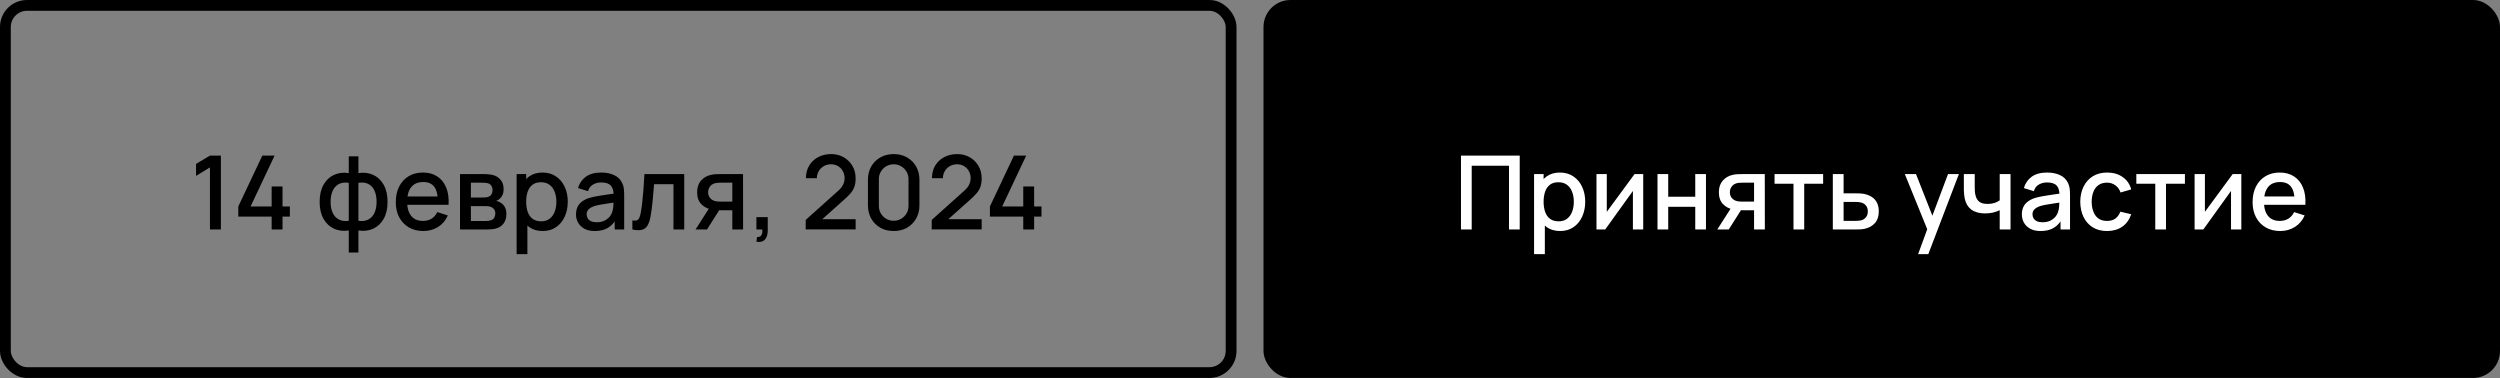 <?xml version="1.0" encoding="UTF-8"?> <svg xmlns="http://www.w3.org/2000/svg" width="926" height="140" viewBox="0 0 926 140" fill="none"><rect x="0" y="0" width="926" height="140" fill="#808080" stroke="none"/> <rect x="2" y="2" width="454" height="136" rx="8" stroke="black" stroke-width="4"></rect> <path d="M77.768 85V62.01L72.619 65.145V60.718L77.768 57.64H81.815V85H77.768ZM100.62 85V80.231H88.27V76.469L97.162 57.64H101.703L92.811 76.469H100.62V69.059H104.648V76.469H107.365V80.231H104.648V85H100.62ZM129.186 93.55V85.361C127.185 85.678 125.367 85.462 123.733 84.715C122.099 83.968 120.801 82.752 119.838 81.067C118.875 79.382 118.394 77.28 118.394 74.759C118.394 72.238 118.875 70.129 119.838 68.432C120.801 66.735 122.099 65.512 123.733 64.765C125.367 64.018 127.185 63.802 129.186 64.119V57.906H132.758V64.119C134.759 63.802 136.577 64.018 138.211 64.765C139.845 65.512 141.143 66.735 142.106 68.432C143.069 70.129 143.55 72.238 143.55 74.759C143.55 77.28 143.069 79.382 142.106 81.067C141.143 82.752 139.845 83.968 138.211 84.715C136.577 85.462 134.759 85.678 132.758 85.361V93.55H129.186ZM129.186 81.77V67.729C128.16 67.552 127.229 67.583 126.393 67.824C125.57 68.065 124.867 68.489 124.284 69.097C123.701 69.692 123.252 70.471 122.935 71.434C122.618 72.384 122.46 73.492 122.46 74.759C122.46 76.026 122.618 77.134 122.935 78.084C123.264 79.034 123.727 79.813 124.322 80.421C124.93 81.016 125.646 81.434 126.469 81.675C127.292 81.903 128.198 81.935 129.186 81.77ZM132.758 81.77C133.746 81.935 134.652 81.903 135.475 81.675C136.298 81.447 137.008 81.035 137.603 80.44C138.211 79.845 138.673 79.072 138.99 78.122C139.319 77.159 139.484 76.038 139.484 74.759C139.484 73.467 139.326 72.346 139.009 71.396C138.692 70.433 138.243 69.654 137.66 69.059C137.077 68.451 136.368 68.033 135.532 67.805C134.709 67.577 133.784 67.552 132.758 67.729V81.77ZM156.838 85.57C154.799 85.57 153.006 85.127 151.461 84.24C149.928 83.341 148.731 82.093 147.87 80.497C147.021 78.888 146.597 77.026 146.597 74.911C146.597 72.669 147.015 70.725 147.851 69.078C148.7 67.431 149.878 66.158 151.385 65.259C152.892 64.36 154.647 63.91 156.648 63.91C158.738 63.91 160.518 64.398 161.987 65.373C163.456 66.336 164.552 67.71 165.274 69.496C166.009 71.282 166.3 73.404 166.148 75.861H162.177V74.417C162.152 72.036 161.696 70.275 160.809 69.135C159.935 67.995 158.599 67.425 156.8 67.425C154.811 67.425 153.317 68.052 152.316 69.306C151.315 70.56 150.815 72.371 150.815 74.74C150.815 76.995 151.315 78.743 152.316 79.984C153.317 81.213 154.761 81.827 156.648 81.827C157.889 81.827 158.96 81.548 159.859 80.991C160.771 80.421 161.48 79.61 161.987 78.559L165.882 79.794C165.084 81.631 163.874 83.056 162.253 84.069C160.632 85.07 158.827 85.57 156.838 85.57ZM149.523 75.861V72.764H164.172V75.861H149.523ZM170.392 85V64.48H179.417C180.012 64.48 180.608 64.518 181.203 64.594C181.798 64.657 182.324 64.752 182.78 64.879C183.819 65.17 184.705 65.753 185.44 66.627C186.175 67.488 186.542 68.641 186.542 70.085C186.542 70.908 186.415 71.605 186.162 72.175C185.909 72.732 185.56 73.214 185.117 73.619C184.914 73.796 184.699 73.955 184.471 74.094C184.243 74.233 184.015 74.341 183.787 74.417C184.256 74.493 184.718 74.658 185.174 74.911C185.871 75.278 186.441 75.81 186.884 76.507C187.34 77.191 187.568 78.109 187.568 79.262C187.568 80.643 187.232 81.802 186.561 82.739C185.89 83.664 184.94 84.297 183.711 84.639C183.23 84.778 182.685 84.873 182.077 84.924C181.482 84.975 180.886 85 180.291 85H170.392ZM174.42 81.865H180.044C180.31 81.865 180.614 81.84 180.956 81.789C181.298 81.738 181.602 81.669 181.868 81.58C182.438 81.403 182.843 81.08 183.084 80.611C183.337 80.142 183.464 79.642 183.464 79.11C183.464 78.388 183.274 77.812 182.894 77.381C182.514 76.938 182.033 76.653 181.45 76.526C181.197 76.437 180.918 76.387 180.614 76.374C180.31 76.361 180.05 76.355 179.835 76.355H174.42V81.865ZM174.42 73.163H178.866C179.233 73.163 179.607 73.144 179.987 73.106C180.367 73.055 180.696 72.973 180.975 72.859C181.469 72.669 181.836 72.352 182.077 71.909C182.318 71.453 182.438 70.959 182.438 70.427C182.438 69.844 182.305 69.325 182.039 68.869C181.773 68.413 181.374 68.096 180.842 67.919C180.475 67.792 180.05 67.723 179.569 67.71C179.1 67.685 178.803 67.672 178.676 67.672H174.42V73.163ZM201.011 85.57C199.047 85.57 197.401 85.095 196.071 84.145C194.741 83.182 193.734 81.884 193.05 80.25C192.366 78.616 192.024 76.773 192.024 74.721C192.024 72.669 192.359 70.826 193.031 69.192C193.715 67.558 194.715 66.272 196.033 65.335C197.363 64.385 198.997 63.91 200.935 63.91C202.86 63.91 204.519 64.385 205.913 65.335C207.319 66.272 208.402 67.558 209.162 69.192C209.922 70.813 210.302 72.656 210.302 74.721C210.302 76.773 209.922 78.622 209.162 80.269C208.414 81.903 207.344 83.195 205.951 84.145C204.57 85.095 202.923 85.57 201.011 85.57ZM191.359 94.12V64.48H194.893V79.243H195.349V94.12H191.359ZM200.46 81.979C201.726 81.979 202.771 81.656 203.595 81.01C204.431 80.364 205.051 79.496 205.457 78.407C205.875 77.305 206.084 76.076 206.084 74.721C206.084 73.378 205.875 72.162 205.457 71.073C205.051 69.984 204.424 69.116 203.576 68.47C202.727 67.824 201.644 67.501 200.327 67.501C199.085 67.501 198.059 67.805 197.249 68.413C196.451 69.021 195.855 69.87 195.463 70.959C195.083 72.048 194.893 73.302 194.893 74.721C194.893 76.14 195.083 77.394 195.463 78.483C195.843 79.572 196.444 80.427 197.268 81.048C198.091 81.669 199.155 81.979 200.46 81.979ZM220.292 85.57C218.772 85.57 217.499 85.291 216.473 84.734C215.447 84.164 214.668 83.417 214.136 82.492C213.617 81.555 213.357 80.529 213.357 79.414C213.357 78.375 213.541 77.463 213.908 76.678C214.275 75.893 214.82 75.228 215.542 74.683C216.264 74.126 217.151 73.676 218.202 73.334C219.114 73.068 220.146 72.834 221.299 72.631C222.452 72.428 223.661 72.238 224.928 72.061C226.207 71.884 227.474 71.706 228.728 71.529L227.284 72.327C227.309 70.718 226.967 69.528 226.258 68.755C225.561 67.97 224.358 67.577 222.648 67.577C221.571 67.577 220.583 67.83 219.684 68.337C218.785 68.831 218.158 69.654 217.803 70.807L214.098 69.667C214.605 67.906 215.567 66.507 216.986 65.468C218.417 64.429 220.317 63.91 222.686 63.91C224.523 63.91 226.119 64.227 227.474 64.86C228.842 65.481 229.843 66.469 230.476 67.824C230.805 68.495 231.008 69.205 231.084 69.952C231.16 70.699 231.198 71.504 231.198 72.365V85H227.683V80.307L228.367 80.915C227.518 82.486 226.435 83.657 225.118 84.43C223.813 85.19 222.205 85.57 220.292 85.57ZM220.995 82.321C222.122 82.321 223.091 82.125 223.902 81.732C224.713 81.327 225.365 80.814 225.859 80.193C226.353 79.572 226.676 78.926 226.828 78.255C227.043 77.647 227.164 76.963 227.189 76.203C227.227 75.443 227.246 74.835 227.246 74.379L228.538 74.854C227.284 75.044 226.144 75.215 225.118 75.367C224.092 75.519 223.161 75.671 222.325 75.823C221.502 75.962 220.767 76.133 220.121 76.336C219.576 76.526 219.089 76.754 218.658 77.02C218.24 77.286 217.904 77.609 217.651 77.989C217.41 78.369 217.29 78.831 217.29 79.376C217.29 79.908 217.423 80.402 217.689 80.858C217.955 81.301 218.36 81.656 218.905 81.922C219.45 82.188 220.146 82.321 220.995 82.321ZM234.232 85V81.637C234.992 81.776 235.568 81.757 235.961 81.58C236.366 81.39 236.664 81.048 236.854 80.554C237.056 80.06 237.227 79.42 237.367 78.635C237.582 77.482 237.766 76.171 237.918 74.702C238.082 73.22 238.228 71.618 238.355 69.895C238.481 68.172 238.595 66.367 238.697 64.48H253.441V85H249.451V68.223H242.269C242.193 69.224 242.104 70.288 242.003 71.415C241.914 72.53 241.813 73.638 241.699 74.74C241.585 75.842 241.464 76.874 241.338 77.837C241.211 78.8 241.078 79.623 240.939 80.307C240.685 81.675 240.312 82.764 239.818 83.575C239.336 84.373 238.652 84.886 237.766 85.114C236.879 85.355 235.701 85.317 234.232 85ZM271.251 85V77.875H267.185C266.704 77.875 266.128 77.856 265.456 77.818C264.798 77.78 264.177 77.71 263.594 77.609C262.062 77.33 260.782 76.665 259.756 75.614C258.73 74.55 258.217 73.087 258.217 71.225C258.217 69.426 258.699 67.982 259.661 66.893C260.637 65.791 261.872 65.082 263.366 64.765C264.012 64.613 264.671 64.531 265.342 64.518C266.026 64.493 266.603 64.48 267.071 64.48H275.222L275.241 85H271.251ZM257.628 85L262.815 76.887H267.014L261.865 85H257.628ZM266.843 74.683H271.251V67.672H266.843C266.565 67.672 266.223 67.685 265.817 67.71C265.412 67.735 265.019 67.805 264.639 67.919C264.247 68.033 263.867 68.236 263.499 68.527C263.145 68.818 262.853 69.192 262.625 69.648C262.397 70.091 262.283 70.604 262.283 71.187C262.283 72.061 262.53 72.783 263.024 73.353C263.518 73.91 264.107 74.278 264.791 74.455C265.159 74.556 265.526 74.62 265.893 74.645C266.261 74.67 266.577 74.683 266.843 74.683ZM280.172 89.541L280.419 87.774C280.963 87.812 281.388 87.711 281.692 87.47C281.996 87.229 282.198 86.894 282.3 86.463C282.401 86.032 282.42 85.545 282.357 85H280.172V80.421H284.371V85.38C284.371 86.875 284.01 88.002 283.288 88.762C282.578 89.522 281.54 89.782 280.172 89.541ZM298.421 84.981L298.44 81.447L310.353 70.769C311.315 69.92 311.968 69.11 312.31 68.337C312.664 67.564 312.842 66.792 312.842 66.019C312.842 65.044 312.626 64.17 312.196 63.397C311.765 62.612 311.17 61.991 310.41 61.535C309.65 61.079 308.776 60.851 307.788 60.851C306.774 60.851 305.869 61.092 305.071 61.573C304.285 62.042 303.671 62.669 303.228 63.454C302.784 64.239 302.569 65.088 302.582 66H298.516C298.516 64.227 298.915 62.675 299.713 61.345C300.523 60.002 301.632 58.957 303.038 58.21C304.444 57.45 306.052 57.07 307.864 57.07C309.586 57.07 311.132 57.463 312.5 58.248C313.868 59.021 314.944 60.085 315.73 61.44C316.528 62.795 316.927 64.341 316.927 66.076C316.927 67.33 316.762 68.394 316.433 69.268C316.103 70.142 315.609 70.953 314.951 71.7C314.292 72.447 313.469 73.258 312.481 74.132L303.285 82.34L302.848 81.2H316.927V84.981H298.421ZM331.021 85.57C329.159 85.57 327.513 85.165 326.081 84.354C324.65 83.531 323.523 82.403 322.699 80.972C321.889 79.541 321.483 77.894 321.483 76.032V66.608C321.483 64.746 321.889 63.099 322.699 61.668C323.523 60.237 324.65 59.116 326.081 58.305C327.513 57.482 329.159 57.07 331.021 57.07C332.883 57.07 334.53 57.482 335.961 58.305C337.393 59.116 338.514 60.237 339.324 61.668C340.148 63.099 340.559 64.746 340.559 66.608V76.032C340.559 77.894 340.148 79.541 339.324 80.972C338.514 82.403 337.393 83.531 335.961 84.354C334.53 85.165 332.883 85.57 331.021 85.57ZM331.021 81.77C332.035 81.77 332.953 81.529 333.776 81.048C334.612 80.554 335.277 79.895 335.771 79.072C336.265 78.236 336.512 77.305 336.512 76.279V66.323C336.512 65.31 336.265 64.391 335.771 63.568C335.277 62.732 334.612 62.073 333.776 61.592C332.953 61.098 332.035 60.851 331.021 60.851C330.008 60.851 329.083 61.098 328.247 61.592C327.424 62.073 326.765 62.732 326.271 63.568C325.777 64.391 325.53 65.31 325.53 66.323V76.279C325.53 77.305 325.777 78.236 326.271 79.072C326.765 79.895 327.424 80.554 328.247 81.048C329.083 81.529 330.008 81.77 331.021 81.77ZM345.104 84.981L345.123 81.447L357.036 70.769C357.999 69.92 358.651 69.11 358.993 68.337C359.348 67.564 359.525 66.792 359.525 66.019C359.525 65.044 359.31 64.17 358.879 63.397C358.448 62.612 357.853 61.991 357.093 61.535C356.333 61.079 355.459 60.851 354.471 60.851C353.458 60.851 352.552 61.092 351.754 61.573C350.969 62.042 350.354 62.669 349.911 63.454C349.468 64.239 349.252 65.088 349.265 66H345.199C345.199 64.227 345.598 62.675 346.396 61.345C347.207 60.002 348.315 58.957 349.721 58.21C351.127 57.45 352.736 57.07 354.547 57.07C356.27 57.07 357.815 57.463 359.183 58.248C360.551 59.021 361.628 60.085 362.413 61.44C363.211 62.795 363.61 64.341 363.61 66.076C363.61 67.33 363.445 68.394 363.116 69.268C362.787 70.142 362.293 70.953 361.634 71.7C360.975 72.447 360.152 73.258 359.164 74.132L349.968 82.34L349.531 81.2H363.61V84.981H345.104ZM379.015 85V80.231H366.665V76.469L375.557 57.64H380.098L371.206 76.469H379.015V69.059H383.043V76.469H385.76V80.231H383.043V85H379.015Z" fill="black"></path> <rect x="468" width="458" height="140" rx="10" fill="black"></rect> <path d="M541.147 85V57.64H562.902V85H558.931V61.383H545.118V85H541.147ZM577.87 85.57C575.907 85.57 574.26 85.095 572.93 84.145C571.6 83.182 570.593 81.884 569.909 80.25C569.225 78.616 568.883 76.773 568.883 74.721C568.883 72.669 569.219 70.826 569.89 69.192C570.574 67.558 571.575 66.272 572.892 65.335C574.222 64.385 575.856 63.91 577.794 63.91C579.719 63.91 581.379 64.385 582.772 65.335C584.178 66.272 585.261 67.558 586.021 69.192C586.781 70.813 587.161 72.656 587.161 74.721C587.161 76.773 586.781 78.622 586.021 80.269C585.274 81.903 584.203 83.195 582.81 84.145C581.429 85.095 579.783 85.57 577.87 85.57ZM568.218 94.12V64.48H571.752V79.243H572.208V94.12H568.218ZM577.319 81.979C578.586 81.979 579.631 81.656 580.454 81.01C581.29 80.364 581.911 79.496 582.316 78.407C582.734 77.305 582.943 76.076 582.943 74.721C582.943 73.378 582.734 72.162 582.316 71.073C581.911 69.984 581.284 69.116 580.435 68.47C579.586 67.824 578.503 67.501 577.186 67.501C575.945 67.501 574.919 67.805 574.108 68.413C573.31 69.021 572.715 69.87 572.322 70.959C571.942 72.048 571.752 73.302 571.752 74.721C571.752 76.14 571.942 77.394 572.322 78.483C572.702 79.572 573.304 80.427 574.127 81.048C574.95 81.669 576.014 81.979 577.319 81.979ZM608.646 64.48V85H604.827V70.731L594.567 85H591.337V64.48H595.156V78.464L605.435 64.48H608.646ZM613.937 85V64.48H617.908V72.859H627.921V64.48H631.892V85H627.921V76.602H617.908V85H613.937ZM649.706 85V77.875H645.64C645.159 77.875 644.583 77.856 643.911 77.818C643.253 77.78 642.632 77.71 642.049 77.609C640.517 77.33 639.237 76.665 638.211 75.614C637.185 74.55 636.672 73.087 636.672 71.225C636.672 69.426 637.154 67.982 638.116 66.893C639.092 65.791 640.327 65.082 641.821 64.765C642.467 64.613 643.126 64.531 643.797 64.518C644.481 64.493 645.058 64.48 645.526 64.48H653.677L653.696 85H649.706ZM636.083 85L641.27 76.887H645.469L640.32 85H636.083ZM645.298 74.683H649.706V67.672H645.298C645.02 67.672 644.678 67.685 644.272 67.71C643.867 67.735 643.474 67.805 643.094 67.919C642.702 68.033 642.322 68.236 641.954 68.527C641.6 68.818 641.308 69.192 641.08 69.648C640.852 70.091 640.738 70.604 640.738 71.187C640.738 72.061 640.985 72.783 641.479 73.353C641.973 73.91 642.562 74.278 643.246 74.455C643.614 74.556 643.981 74.62 644.348 74.645C644.716 74.67 645.032 74.683 645.298 74.683ZM664.308 85V68.052H657.297V64.48H675.29V68.052H668.279V85H664.308ZM678.878 85V64.48H682.868V71.605H686.915C687.498 71.605 688.119 71.618 688.777 71.643C689.449 71.668 690.025 71.732 690.506 71.833C691.608 72.061 692.558 72.441 693.356 72.973C694.167 73.505 694.794 74.214 695.237 75.101C695.681 75.975 695.902 77.052 695.902 78.331C695.902 80.117 695.434 81.542 694.496 82.606C693.572 83.657 692.318 84.367 690.734 84.734C690.228 84.848 689.626 84.924 688.929 84.962C688.245 84.987 687.618 85 687.048 85H678.878ZM682.868 81.808H687.276C687.593 81.808 687.954 81.795 688.359 81.77C688.765 81.745 689.138 81.688 689.48 81.599C690.088 81.422 690.633 81.061 691.114 80.516C691.596 79.971 691.836 79.243 691.836 78.331C691.836 77.394 691.596 76.646 691.114 76.089C690.646 75.532 690.05 75.171 689.328 75.006C688.986 74.917 688.638 74.86 688.283 74.835C687.929 74.81 687.593 74.797 687.276 74.797H682.868V81.808ZM710.468 94.12L714.439 83.309L714.496 86.501L705.547 64.48H709.689L716.377 81.485H715.161L721.545 64.48H725.573L714.249 94.12H710.468ZM740.691 85V77.856C739.994 78.211 739.177 78.502 738.24 78.73C737.302 78.945 736.314 79.053 735.276 79.053C733.173 79.053 731.482 78.584 730.203 77.647C728.936 76.697 728.113 75.329 727.733 73.543C727.631 73.011 727.555 72.466 727.505 71.909C727.454 71.339 727.422 70.82 727.41 70.351C727.41 69.882 727.41 69.534 727.41 69.306V64.48H731.438V69.306C731.438 69.635 731.45 70.072 731.476 70.617C731.501 71.149 731.571 71.668 731.685 72.175C731.925 73.315 732.407 74.164 733.129 74.721C733.851 75.266 734.87 75.538 736.188 75.538C737.138 75.538 737.993 75.418 738.753 75.177C739.525 74.924 740.171 74.601 740.691 74.208V64.48H744.7V85H740.691ZM755.831 85.57C754.311 85.57 753.038 85.291 752.012 84.734C750.986 84.164 750.207 83.417 749.675 82.492C749.156 81.555 748.896 80.529 748.896 79.414C748.896 78.375 749.08 77.463 749.447 76.678C749.814 75.893 750.359 75.228 751.081 74.683C751.803 74.126 752.69 73.676 753.741 73.334C754.653 73.068 755.685 72.834 756.838 72.631C757.991 72.428 759.2 72.238 760.467 72.061C761.746 71.884 763.013 71.706 764.267 71.529L762.823 72.327C762.848 70.718 762.506 69.528 761.797 68.755C761.1 67.97 759.897 67.577 758.187 67.577C757.11 67.577 756.122 67.83 755.223 68.337C754.324 68.831 753.697 69.654 753.342 70.807L749.637 69.667C750.144 67.906 751.106 66.507 752.525 65.468C753.956 64.429 755.856 63.91 758.225 63.91C760.062 63.91 761.658 64.227 763.013 64.86C764.381 65.481 765.382 66.469 766.015 67.824C766.344 68.495 766.547 69.205 766.623 69.952C766.699 70.699 766.737 71.504 766.737 72.365V85H763.222V80.307L763.906 80.915C763.057 82.486 761.974 83.657 760.657 84.43C759.352 85.19 757.744 85.57 755.831 85.57ZM756.534 82.321C757.661 82.321 758.63 82.125 759.441 81.732C760.252 81.327 760.904 80.814 761.398 80.193C761.892 79.572 762.215 78.926 762.367 78.255C762.582 77.647 762.703 76.963 762.728 76.203C762.766 75.443 762.785 74.835 762.785 74.379L764.077 74.854C762.823 75.044 761.683 75.215 760.657 75.367C759.631 75.519 758.7 75.671 757.864 75.823C757.041 75.962 756.306 76.133 755.66 76.336C755.115 76.526 754.628 76.754 754.197 77.02C753.779 77.286 753.443 77.609 753.19 77.989C752.949 78.369 752.829 78.831 752.829 79.376C752.829 79.908 752.962 80.402 753.228 80.858C753.494 81.301 753.899 81.656 754.444 81.922C754.989 82.188 755.685 82.321 756.534 82.321ZM780.449 85.57C778.346 85.57 776.56 85.101 775.091 84.164C773.621 83.227 772.494 81.941 771.709 80.307C770.936 78.673 770.543 76.817 770.531 74.74C770.543 72.625 770.949 70.756 771.747 69.135C772.545 67.501 773.685 66.222 775.167 65.297C776.649 64.372 778.428 63.91 780.506 63.91C782.748 63.91 784.66 64.467 786.244 65.582C787.84 66.697 788.891 68.223 789.398 70.161L785.446 71.301C785.053 70.148 784.407 69.255 783.508 68.622C782.621 67.976 781.601 67.653 780.449 67.653C779.144 67.653 778.074 67.963 777.238 68.584C776.402 69.192 775.781 70.028 775.376 71.092C774.97 72.156 774.761 73.372 774.749 74.74C774.761 76.855 775.243 78.565 776.193 79.87C777.155 81.175 778.574 81.827 780.449 81.827C781.728 81.827 782.76 81.536 783.546 80.953C784.344 80.358 784.952 79.509 785.37 78.407L789.398 79.357C788.726 81.358 787.618 82.897 786.073 83.974C784.527 85.038 782.653 85.57 780.449 85.57ZM798.31 85V68.052H791.299V64.48H809.292V68.052H802.281V85H798.31ZM830.189 64.48V85H826.37V70.731L816.11 85H812.88V64.48H816.699V78.464L826.978 64.48H830.189ZM844.6 85.57C842.561 85.57 840.768 85.127 839.223 84.24C837.69 83.341 836.493 82.093 835.632 80.497C834.783 78.888 834.359 77.026 834.359 74.911C834.359 72.669 834.777 70.725 835.613 69.078C836.462 67.431 837.64 66.158 839.147 65.259C840.654 64.36 842.409 63.91 844.41 63.91C846.5 63.91 848.28 64.398 849.749 65.373C851.218 66.336 852.314 67.71 853.036 69.496C853.771 71.282 854.062 73.404 853.91 75.861H849.939V74.417C849.914 72.036 849.458 70.275 848.571 69.135C847.697 67.995 846.361 67.425 844.562 67.425C842.573 67.425 841.079 68.052 840.078 69.306C839.077 70.56 838.577 72.371 838.577 74.74C838.577 76.995 839.077 78.743 840.078 79.984C841.079 81.213 842.523 81.827 844.41 81.827C845.651 81.827 846.722 81.548 847.621 80.991C848.533 80.421 849.242 79.61 849.749 78.559L853.644 79.794C852.846 81.631 851.636 83.056 850.015 84.069C848.394 85.07 846.589 85.57 844.6 85.57ZM837.285 75.861V72.764H851.934V75.861H837.285Z" fill="white"></path> </svg> 